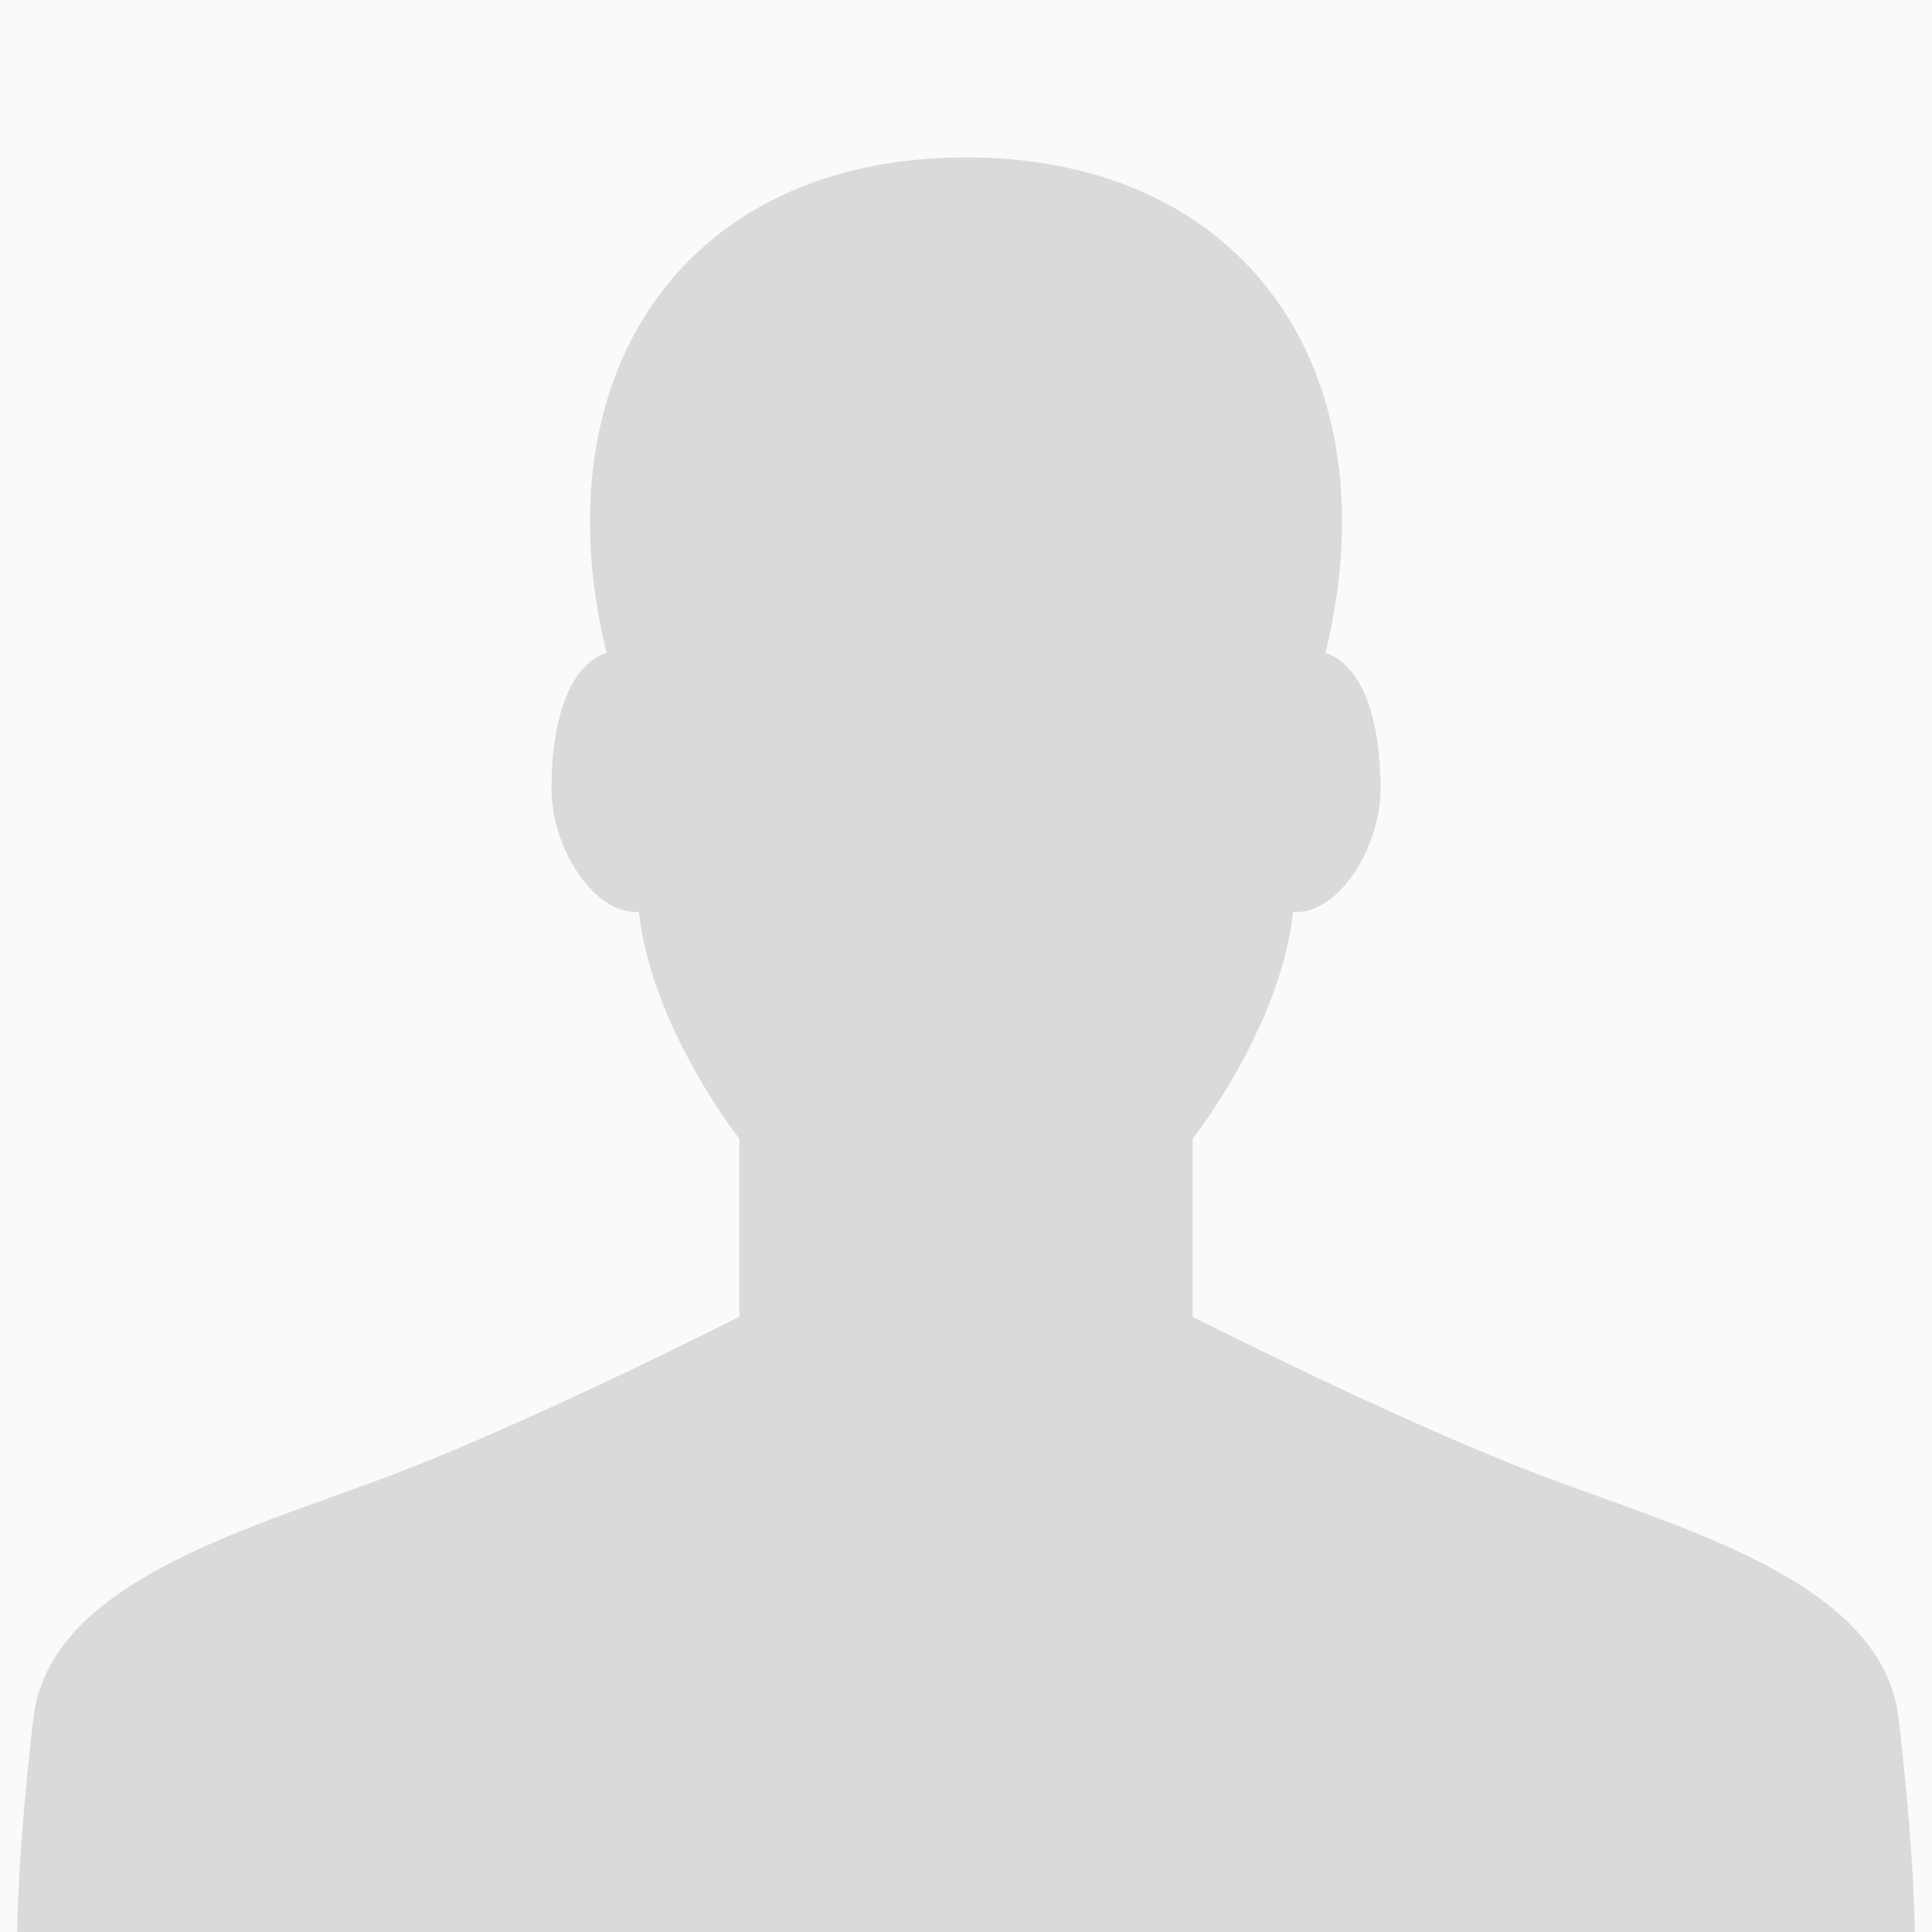 <?xml version="1.0" encoding="utf-8"?>
<!-- Generator: Adobe Illustrator 24.0.3, SVG Export Plug-In . SVG Version: 6.00 Build 0)  -->
<svg version="1.2" baseProfile="tiny" id="Layer_1" xmlns="http://www.w3.org/2000/svg" xmlns:xlink="http://www.w3.org/1999/xlink"
	 x="0px" y="0px" viewBox="0 0 300 300" xml:space="preserve">
<rect fill="#FAFAFA" width="300" height="300"/>
<path fill="#DADADA" d="M2.67,300c0,0,0-11.57,2.51-33.19S39.88,237.14,62,228.6c22.13-8.55,52.8-24.14,52.8-24.14V176.8
	c0,0-13.58-17.1-15.59-35.2c-7.04,0.5-13.58-10.06-13.58-19.11c0-10.11,2.51-19.11,8.55-21.12C83.63,58.13,106.25,24.44,150,24.44
	s66.38,33.69,55.82,76.94c6.03,2.01,8.55,11.01,8.55,21.12c0,9.05-6.54,19.61-13.58,19.11c-2.01,18.1-15.59,35.2-15.59,35.2v27.66
	c0,0,30.67,15.59,52.8,24.14c22.13,8.55,54.31,16.59,56.82,38.22c2.51,21.62,2.51,33.19,2.51,33.19S1.66,300,2.67,300z"/>
</svg>
